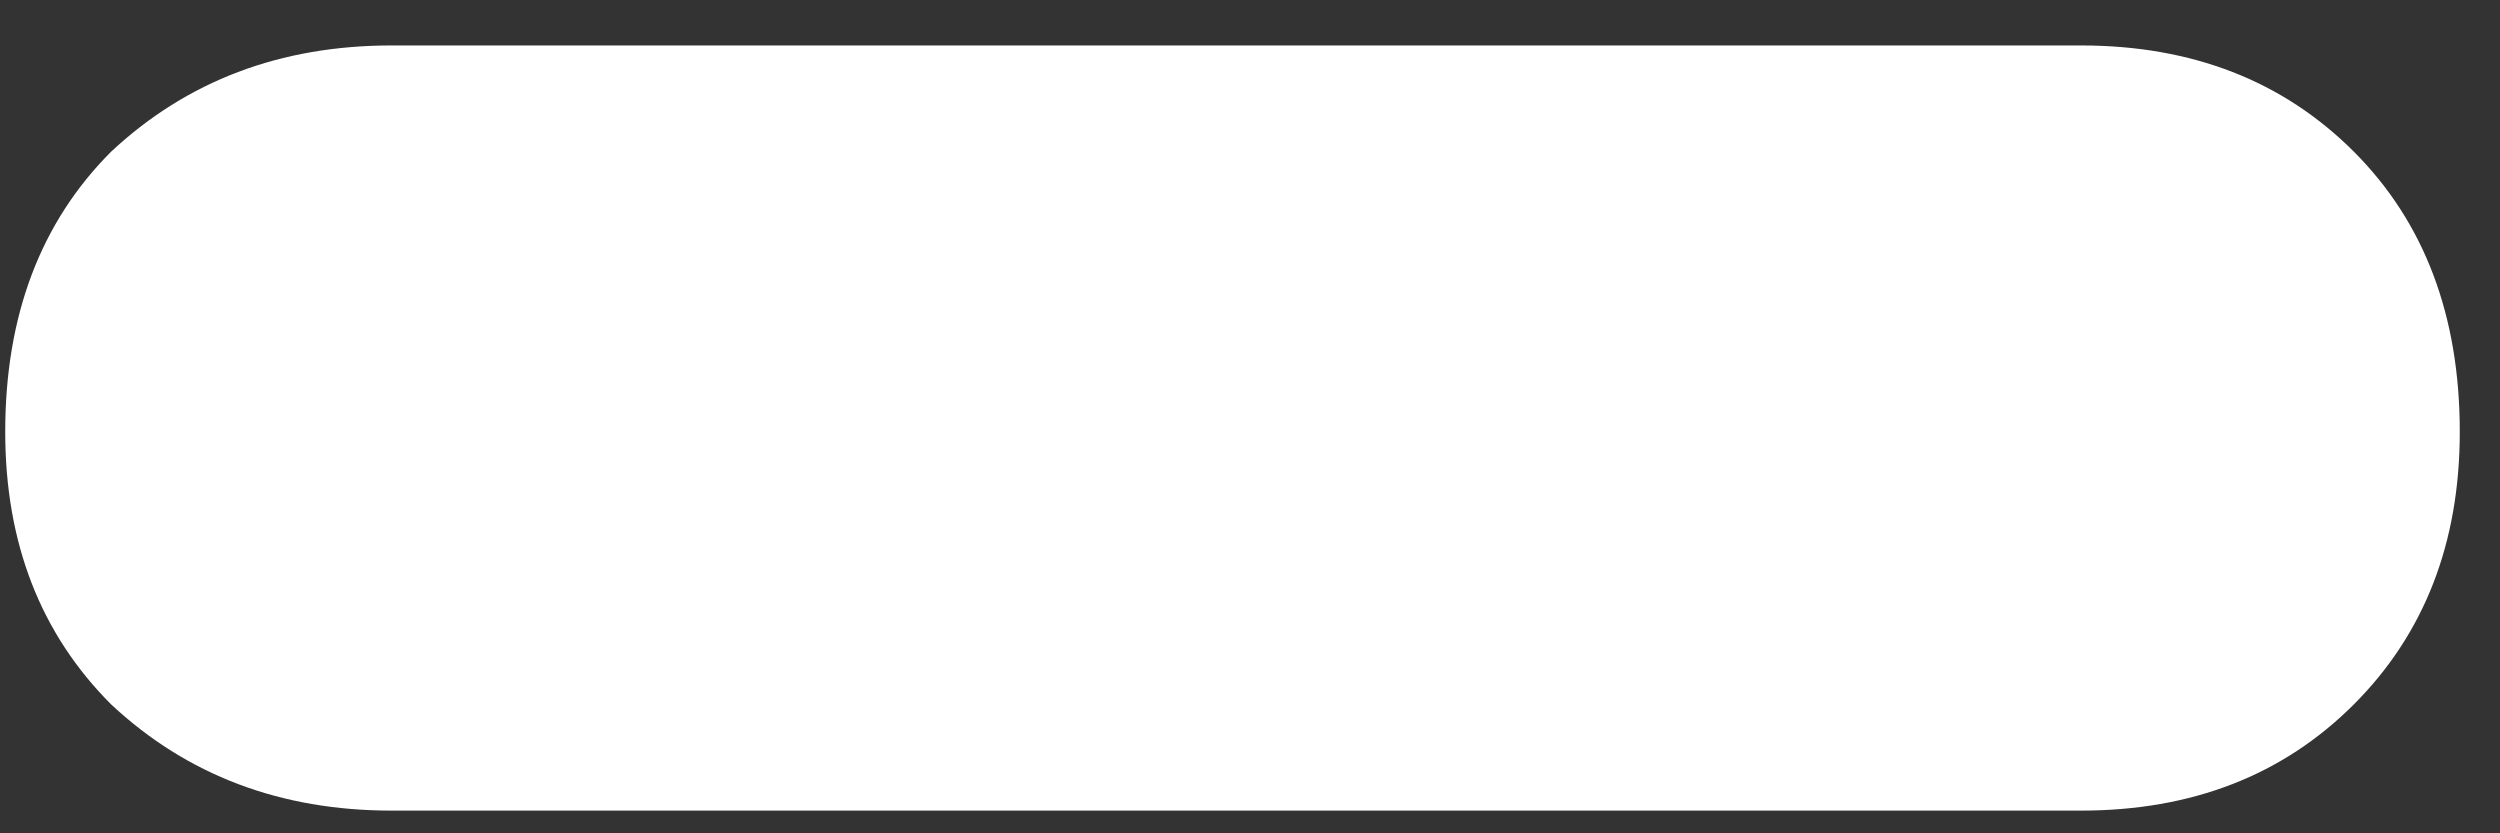 <svg width="33" height="11" viewBox="0 0 33 11" fill="none" xmlns="http://www.w3.org/2000/svg">
<rect x="0" y="0" width="33" height="11" fill="#333333" stroke="none"/>
<path d="M5.169 10.7C3.702 10.7 2.469 10.233 1.469 9.3C0.535 8.367 0.069 7.167 0.069 5.7C0.069 4.167 0.535 2.933 1.469 2C2.469 1.067 3.702 0.6 5.169 0.6H27.469C28.935 0.6 30.135 1.067 31.069 2C32.002 2.933 32.469 4.167 32.469 5.7C32.469 7.167 32.002 8.367 31.069 9.3C30.135 10.233 28.935 10.7 27.469 10.7H5.169Z" fill="white"/>
</svg>
